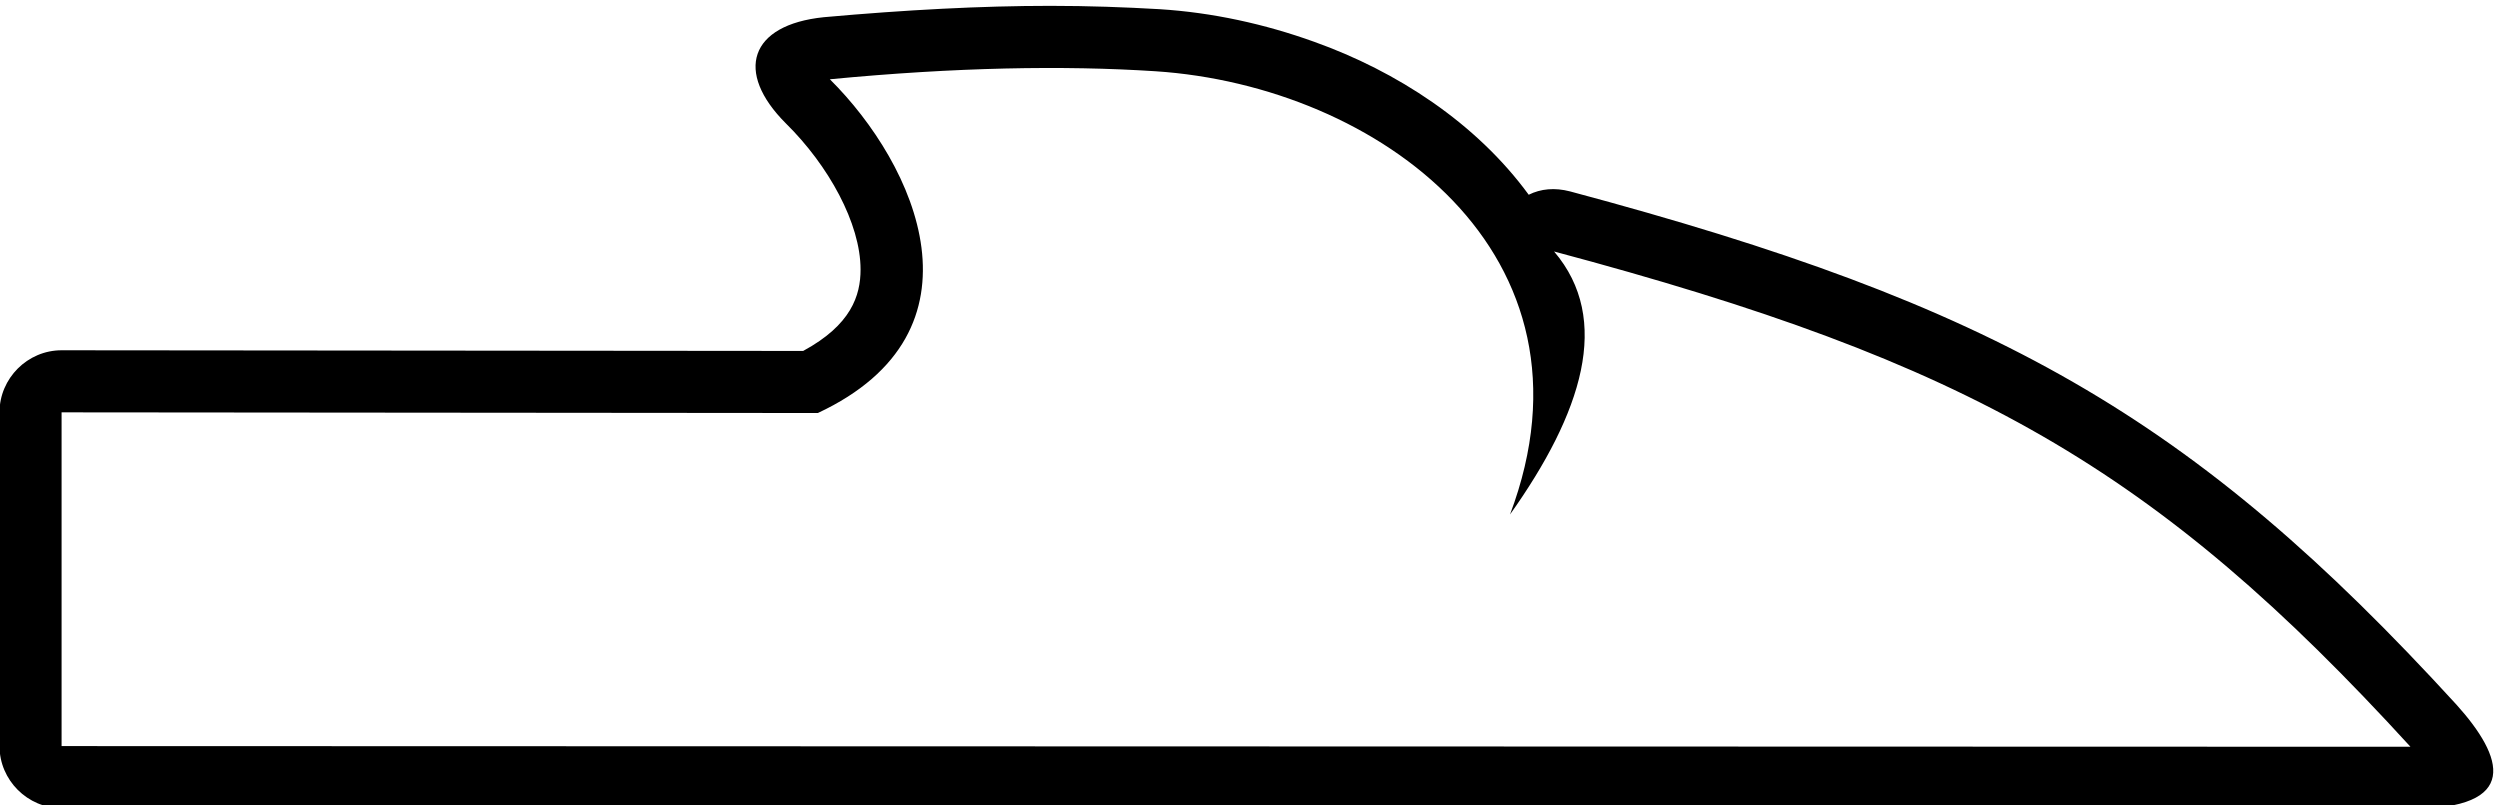 <?xml version="1.0" encoding="UTF-8" standalone="no"?>
<svg xmlns:inkscape="http://www.inkscape.org/namespaces/inkscape" xmlns:sodipodi="http://sodipodi.sourceforge.net/DTD/sodipodi-0.dtd" xmlns="http://www.w3.org/2000/svg" xmlns:svg="http://www.w3.org/2000/svg" version="1.1" id="svg1" width="717.321" height="230.976" viewBox="0 0 717.321 230.976">
  <defs id="defs1"></defs>
  <g id="g1" transform="translate(-56.425,-384.512)">
    <path id="path1" d="M 5723.82,3528.48 C 5153.59,4152 4727.34,4391.04 3811.5,4635.84 c -33.11,8.64 -63.36,5.76 -89.27,-7.2 -113.77,155.52 -285.12,266.4 -462.25,329.76 -108,38.88 -220.32,63.36 -334.07,70.56 -74.89,4.32 -152.64,7.2 -236.16,7.2 -148.32,0 -311.05,-8.64 -488.16,-24.48 -160.7,-16.48 -192.91,-118.13 -82.09,-228.96 92.16,-90.72 161.29,-216 161.29,-315.36 0,-56.16 -20.16,-119.52 -123.84,-175.68 l -1599.845,1.44 c -73.441,0 -133.921,-60.48 -133.921,-133.92 v -720 c 0,-73.44 60.48,-133.92 133.921,-133.92 l 5067.355,-1.44 c 239.31,0 201.13,111.57 99.36,224.64 z M 557.105,3439.2 v 720 l 1631.525,-1.44 c 375.83,175.68 211.67,535.68 25.92,720 270.72,25.92 504,30.24 702.72,17.28 479.52,-31.68 976.32,-394.56 764.64,-956.16 155.52,218.88 220.32,420.48 95.04,567.36 895.68,-239.04 1297.44,-466.56 1847.51,-1068.48 l -5067.355,1.44" style="fill:#000000;fill-opacity:1;fill-rule:nonzero;stroke:none" transform="matrix(0.133,0,0,-0.133,0,1056)"></path>
  </g>
</svg>
